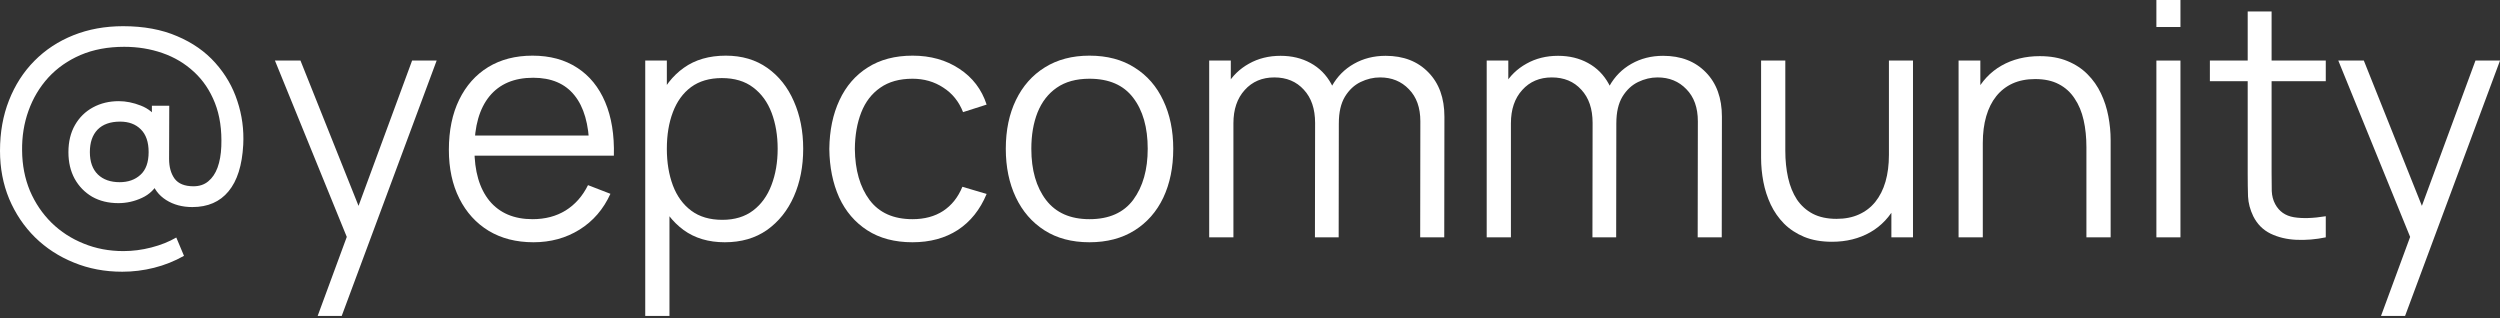 <?xml version="1.0" encoding="UTF-8"?> <svg xmlns="http://www.w3.org/2000/svg" width="550" height="70" viewBox="0 0 550 70" fill="none"><rect x="0" y="0" width="550" height="70" fill="#333333" stroke="none"/> <path d="M26.9 59.779C23.059 59.779 19.506 59.106 16.241 57.762C12.976 56.442 10.131 54.593 7.706 52.216C5.282 49.816 3.385 46.995 2.017 43.754C0.672 40.513 0 36.984 0 33.166C0 29.109 0.66 25.412 1.981 22.075C3.301 18.714 5.162 15.821 7.562 13.396C9.987 10.947 12.856 9.063 16.169 7.742C19.482 6.422 23.119 5.762 27.081 5.762C31.618 5.762 35.579 6.494 38.964 7.958C42.373 9.399 45.182 11.367 47.391 13.864C49.599 16.337 51.208 19.122 52.216 22.219C53.249 25.316 53.681 28.521 53.513 31.834C53.273 36.371 52.192 39.792 50.272 42.097C48.375 44.402 45.722 45.554 42.313 45.554C40.105 45.554 38.184 45.038 36.551 44.006C34.919 42.973 33.827 41.521 33.274 39.648L35.003 39.828C34.163 41.533 32.902 42.769 31.222 43.538C29.565 44.306 27.837 44.69 26.036 44.69C23.852 44.69 21.931 44.222 20.274 43.285C18.642 42.325 17.357 41.005 16.421 39.324C15.509 37.644 15.053 35.699 15.053 33.49C15.053 31.186 15.533 29.193 16.493 27.513C17.453 25.832 18.774 24.536 20.454 23.623C22.135 22.711 24.032 22.255 26.144 22.255C27.705 22.255 29.313 22.579 30.97 23.227C32.65 23.875 33.935 24.932 34.823 26.396L33.418 27.981V23.263H37.236L37.2 34.967C37.2 36.743 37.608 38.196 38.424 39.324C39.264 40.429 40.645 40.981 42.565 40.981C43.862 40.981 44.942 40.621 45.806 39.901C46.695 39.18 47.379 38.172 47.859 36.876C48.339 35.555 48.615 34.007 48.687 32.23C48.831 28.581 48.363 25.388 47.283 22.651C46.202 19.914 44.666 17.634 42.673 15.809C40.681 13.96 38.364 12.58 35.723 11.668C33.106 10.755 30.309 10.299 27.332 10.299C23.731 10.299 20.526 10.899 17.718 12.1C14.933 13.3 12.568 14.957 10.623 17.069C8.703 19.182 7.25 21.619 6.266 24.38C5.282 27.116 4.814 30.033 4.862 33.13C4.886 36.323 5.462 39.276 6.59 41.989C7.742 44.678 9.327 47.019 11.344 49.011C13.36 50.98 15.713 52.504 18.402 53.585C21.091 54.689 24.008 55.241 27.152 55.241C29.193 55.241 31.234 54.977 33.274 54.449C35.339 53.921 37.176 53.189 38.784 52.252L40.477 56.286C38.388 57.462 36.191 58.338 33.887 58.914C31.582 59.491 29.253 59.779 26.9 59.779ZM26.324 40.081C28.197 40.081 29.721 39.54 30.898 38.46C32.098 37.38 32.698 35.711 32.698 33.455C32.698 31.246 32.122 29.577 30.97 28.449C29.841 27.32 28.329 26.756 26.432 26.756C24.272 26.756 22.615 27.345 21.463 28.521C20.334 29.697 19.77 31.342 19.77 33.455C19.77 35.591 20.358 37.236 21.535 38.388C22.711 39.516 24.308 40.081 26.324 40.081Z" fill="white"></path> <path d="M69.885 69.502L77.411 49.083L77.519 55.133L60.486 13.324H66.104L80.076 48.291H77.771L90.663 13.324H96.065L75.179 69.502H69.885Z" fill="white"></path> <path d="M117.37 53.297C113.577 53.297 110.288 52.456 107.503 50.776C104.742 49.095 102.594 46.731 101.057 43.682C99.521 40.633 98.752 37.056 98.752 32.95C98.752 28.701 99.509 25.028 101.021 21.931C102.534 18.834 104.658 16.445 107.395 14.765C110.156 13.084 113.409 12.244 117.154 12.244C120.995 12.244 124.272 13.132 126.985 14.909C129.698 16.661 131.751 19.182 133.143 22.471C134.536 25.76 135.172 29.685 135.052 34.247H129.65V32.374C129.554 27.332 128.462 23.527 126.373 20.959C124.308 18.39 121.283 17.105 117.298 17.105C113.121 17.105 109.916 18.462 107.683 21.175C105.475 23.887 104.37 27.753 104.37 32.77C104.37 37.668 105.475 41.473 107.683 44.186C109.916 46.875 113.073 48.219 117.154 48.219C119.939 48.219 122.364 47.583 124.428 46.31C126.517 45.014 128.162 43.154 129.362 40.729L134.296 42.637C132.759 46.022 130.49 48.651 127.489 50.524C124.512 52.372 121.139 53.297 117.37 53.297ZM102.498 34.247V29.817H132.207V34.247H102.498Z" fill="white"></path> <path d="M159.454 53.297C155.877 53.297 152.852 52.396 150.379 50.596C147.906 48.771 146.034 46.31 144.761 43.214C143.489 40.093 142.853 36.599 142.853 32.734C142.853 28.797 143.489 25.292 144.761 22.219C146.058 19.122 147.954 16.685 150.451 14.909C152.948 13.132 156.021 12.244 159.67 12.244C163.223 12.244 166.272 13.144 168.817 14.945C171.362 16.745 173.306 19.194 174.651 22.291C176.019 25.388 176.703 28.869 176.703 32.734C176.703 36.623 176.019 40.117 174.651 43.214C173.282 46.31 171.314 48.771 168.745 50.596C166.176 52.396 163.079 53.297 159.454 53.297ZM141.952 69.502V13.324H146.706V42.601H147.282V69.502H141.952ZM158.914 48.363C161.627 48.363 163.883 47.679 165.684 46.31C167.484 44.942 168.829 43.081 169.717 40.729C170.629 38.352 171.086 35.687 171.086 32.734C171.086 29.805 170.641 27.165 169.753 24.812C168.865 22.459 167.508 20.598 165.684 19.23C163.883 17.862 161.591 17.177 158.806 17.177C156.093 17.177 153.836 17.838 152.036 19.158C150.259 20.478 148.927 22.315 148.038 24.668C147.15 26.996 146.706 29.685 146.706 32.734C146.706 35.735 147.15 38.424 148.038 40.801C148.927 43.154 150.271 45.002 152.072 46.346C153.872 47.691 156.153 48.363 158.914 48.363Z" fill="white"></path> <path d="M200.744 53.297C196.831 53.297 193.518 52.42 190.805 50.668C188.092 48.915 186.028 46.502 184.611 43.43C183.219 40.333 182.498 36.779 182.45 32.77C182.498 28.689 183.243 25.112 184.683 22.039C186.124 18.942 188.2 16.541 190.913 14.837C193.626 13.108 196.915 12.244 200.78 12.244C204.717 12.244 208.138 13.204 211.043 15.125C213.972 17.045 215.977 19.674 217.057 23.011L211.872 24.668C210.959 22.339 209.507 20.538 207.514 19.266C205.546 17.97 203.289 17.321 200.744 17.321C197.887 17.321 195.523 17.982 193.65 19.302C191.777 20.598 190.385 22.411 189.473 24.74C188.56 27.069 188.092 29.745 188.068 32.77C188.116 37.428 189.197 41.173 191.309 44.006C193.422 46.815 196.567 48.219 200.744 48.219C203.385 48.219 205.63 47.619 207.478 46.419C209.351 45.194 210.767 43.418 211.728 41.089L217.057 42.673C215.617 46.13 213.504 48.771 210.719 50.596C207.934 52.396 204.609 53.297 200.744 53.297Z" fill="white"></path> <path d="M239.677 53.297C235.812 53.297 232.511 52.42 229.774 50.668C227.037 48.915 224.936 46.49 223.472 43.394C222.007 40.297 221.275 36.743 221.275 32.734C221.275 28.653 222.019 25.076 223.508 22.003C224.996 18.93 227.109 16.541 229.846 14.837C232.607 13.108 235.884 12.244 239.677 12.244C243.566 12.244 246.879 13.12 249.616 14.873C252.377 16.601 254.477 19.014 255.918 22.111C257.382 25.184 258.115 28.725 258.115 32.734C258.115 36.816 257.382 40.405 255.918 43.502C254.453 46.575 252.341 48.975 249.58 50.704C246.819 52.432 243.518 53.297 239.677 53.297ZM239.677 48.219C243.998 48.219 247.215 46.791 249.328 43.934C251.441 41.053 252.497 37.32 252.497 32.734C252.497 28.029 251.429 24.284 249.292 21.499C247.179 18.714 243.974 17.321 239.677 17.321C236.772 17.321 234.371 17.982 232.475 19.302C230.602 20.598 229.198 22.411 228.261 24.74C227.349 27.044 226.893 29.709 226.893 32.734C226.893 37.416 227.973 41.173 230.134 44.006C232.295 46.815 235.476 48.219 239.677 48.219Z" fill="white"></path> <path d="M312.441 52.216L312.477 26.684C312.477 23.683 311.637 21.331 309.956 19.626C308.3 17.898 306.187 17.033 303.618 17.033C302.154 17.033 300.725 17.369 299.333 18.042C297.94 18.714 296.788 19.794 295.876 21.283C294.987 22.771 294.543 24.716 294.543 27.116L291.41 26.216C291.338 23.431 291.879 20.995 293.031 18.906C294.207 16.817 295.816 15.197 297.856 14.044C299.921 12.868 302.25 12.28 304.843 12.28C308.756 12.28 311.889 13.492 314.242 15.917C316.594 18.318 317.771 21.571 317.771 25.676L317.735 52.216H312.441ZM266.022 52.216V13.324H270.776V22.903H271.352V52.216H266.022ZM289.286 52.216L289.322 27.044C289.322 23.948 288.493 21.511 286.837 19.734C285.204 17.934 283.044 17.033 280.355 17.033C277.666 17.033 275.493 17.958 273.837 19.806C272.18 21.631 271.352 24.067 271.352 27.116L268.183 25.388C268.183 22.891 268.771 20.659 269.948 18.69C271.124 16.697 272.733 15.137 274.773 14.008C276.814 12.856 279.131 12.28 281.723 12.28C284.196 12.28 286.393 12.808 288.313 13.864C290.258 14.921 291.782 16.457 292.887 18.474C293.991 20.49 294.543 22.939 294.543 25.82L294.507 52.216H289.286Z" fill="white"></path> <path d="M373.491 52.216L373.527 26.684C373.527 23.683 372.687 21.331 371.007 19.626C369.35 17.898 367.237 17.033 364.669 17.033C363.204 17.033 361.776 17.369 360.383 18.042C358.991 18.714 357.838 19.794 356.926 21.283C356.038 22.771 355.594 24.716 355.594 27.116L352.461 26.216C352.389 23.431 352.929 20.995 354.081 18.906C355.258 16.817 356.866 15.197 358.907 14.044C360.971 12.868 363.3 12.28 365.893 12.28C369.806 12.28 372.939 13.492 375.292 15.917C377.645 18.318 378.821 21.571 378.821 25.676L378.785 52.216H373.491ZM327.073 52.216V13.324H331.826V22.903H332.402V52.216H327.073ZM350.336 52.216L350.372 27.044C350.372 23.948 349.544 21.511 347.887 19.734C346.255 17.934 344.094 17.033 341.405 17.033C338.716 17.033 336.544 17.958 334.887 19.806C333.231 21.631 332.402 24.067 332.402 27.116L329.233 25.388C329.233 22.891 329.822 20.659 330.998 18.69C332.174 16.697 333.783 15.137 335.824 14.008C337.864 12.856 340.181 12.28 342.774 12.28C345.246 12.28 347.443 12.808 349.364 13.864C351.308 14.921 352.833 16.457 353.937 18.474C355.042 20.49 355.594 22.939 355.594 25.82L355.558 52.216H350.336Z" fill="white"></path> <path d="M403.032 53.189C400.703 53.189 398.662 52.828 396.91 52.108C395.181 51.388 393.705 50.416 392.48 49.191C391.28 47.967 390.308 46.575 389.564 45.014C388.819 43.43 388.279 41.761 387.943 40.008C387.607 38.232 387.439 36.467 387.439 34.715V13.324H392.769V33.166C392.769 35.303 392.973 37.284 393.381 39.108C393.789 40.933 394.437 42.529 395.325 43.898C396.238 45.242 397.402 46.286 398.818 47.031C400.259 47.775 401.999 48.147 404.04 48.147C405.913 48.147 407.557 47.823 408.974 47.175C410.414 46.526 411.614 45.602 412.575 44.402C413.559 43.178 414.303 41.701 414.807 39.972C415.312 38.22 415.564 36.251 415.564 34.067L419.309 34.895C419.309 38.88 418.613 42.229 417.22 44.942C415.828 47.655 413.907 49.708 411.458 51.1C409.01 52.492 406.201 53.189 403.032 53.189ZM416.104 52.216V42.637H415.564V13.324H420.857V52.216H416.104Z" fill="white"></path> <path d="M459.011 52.216V32.374C459.011 30.213 458.807 28.233 458.399 26.432C457.991 24.608 457.331 23.023 456.418 21.679C455.53 20.31 454.366 19.254 452.925 18.51C451.509 17.766 449.78 17.393 447.74 17.393C445.867 17.393 444.211 17.718 442.77 18.366C441.354 19.014 440.153 19.95 439.169 21.175C438.209 22.375 437.477 23.84 436.972 25.568C436.468 27.297 436.216 29.265 436.216 31.474L432.471 30.646C432.471 26.66 433.167 23.311 434.56 20.598C435.952 17.886 437.873 15.833 440.321 14.441C442.77 13.048 445.579 12.352 448.748 12.352C451.077 12.352 453.105 12.712 454.834 13.432C456.587 14.152 458.063 15.125 459.263 16.349C460.488 17.573 461.472 18.978 462.216 20.562C462.96 22.123 463.501 23.791 463.837 25.568C464.173 27.32 464.341 29.073 464.341 30.826V52.216H459.011ZM430.886 52.216V13.324H435.676V22.903H436.216V52.216H430.886Z" fill="white"></path> <path d="M474.406 5.942V0H479.7V5.942H474.406ZM474.406 52.216V13.324H479.7V52.216H474.406Z" fill="white"></path> <path d="M511.67 52.216C509.486 52.672 507.325 52.852 505.188 52.757C503.076 52.66 501.179 52.204 499.499 51.388C497.842 50.572 496.582 49.299 495.717 47.571C495.021 46.13 494.637 44.678 494.565 43.214C494.517 41.725 494.493 40.032 494.493 38.136V2.521H499.751V37.92C499.751 39.552 499.763 40.921 499.787 42.025C499.835 43.105 500.087 44.066 500.543 44.906C501.407 46.514 502.776 47.475 504.648 47.787C506.545 48.099 508.886 48.027 511.67 47.571V52.216ZM486.174 17.862V13.324H511.67V17.862H486.174Z" fill="white"></path> <path d="M523.824 69.502L531.35 49.083L531.458 55.133L514.425 13.324H520.042L534.015 48.291H531.71L544.602 13.324H550.004L529.117 69.502H523.824Z" fill="white"></path> </svg> 